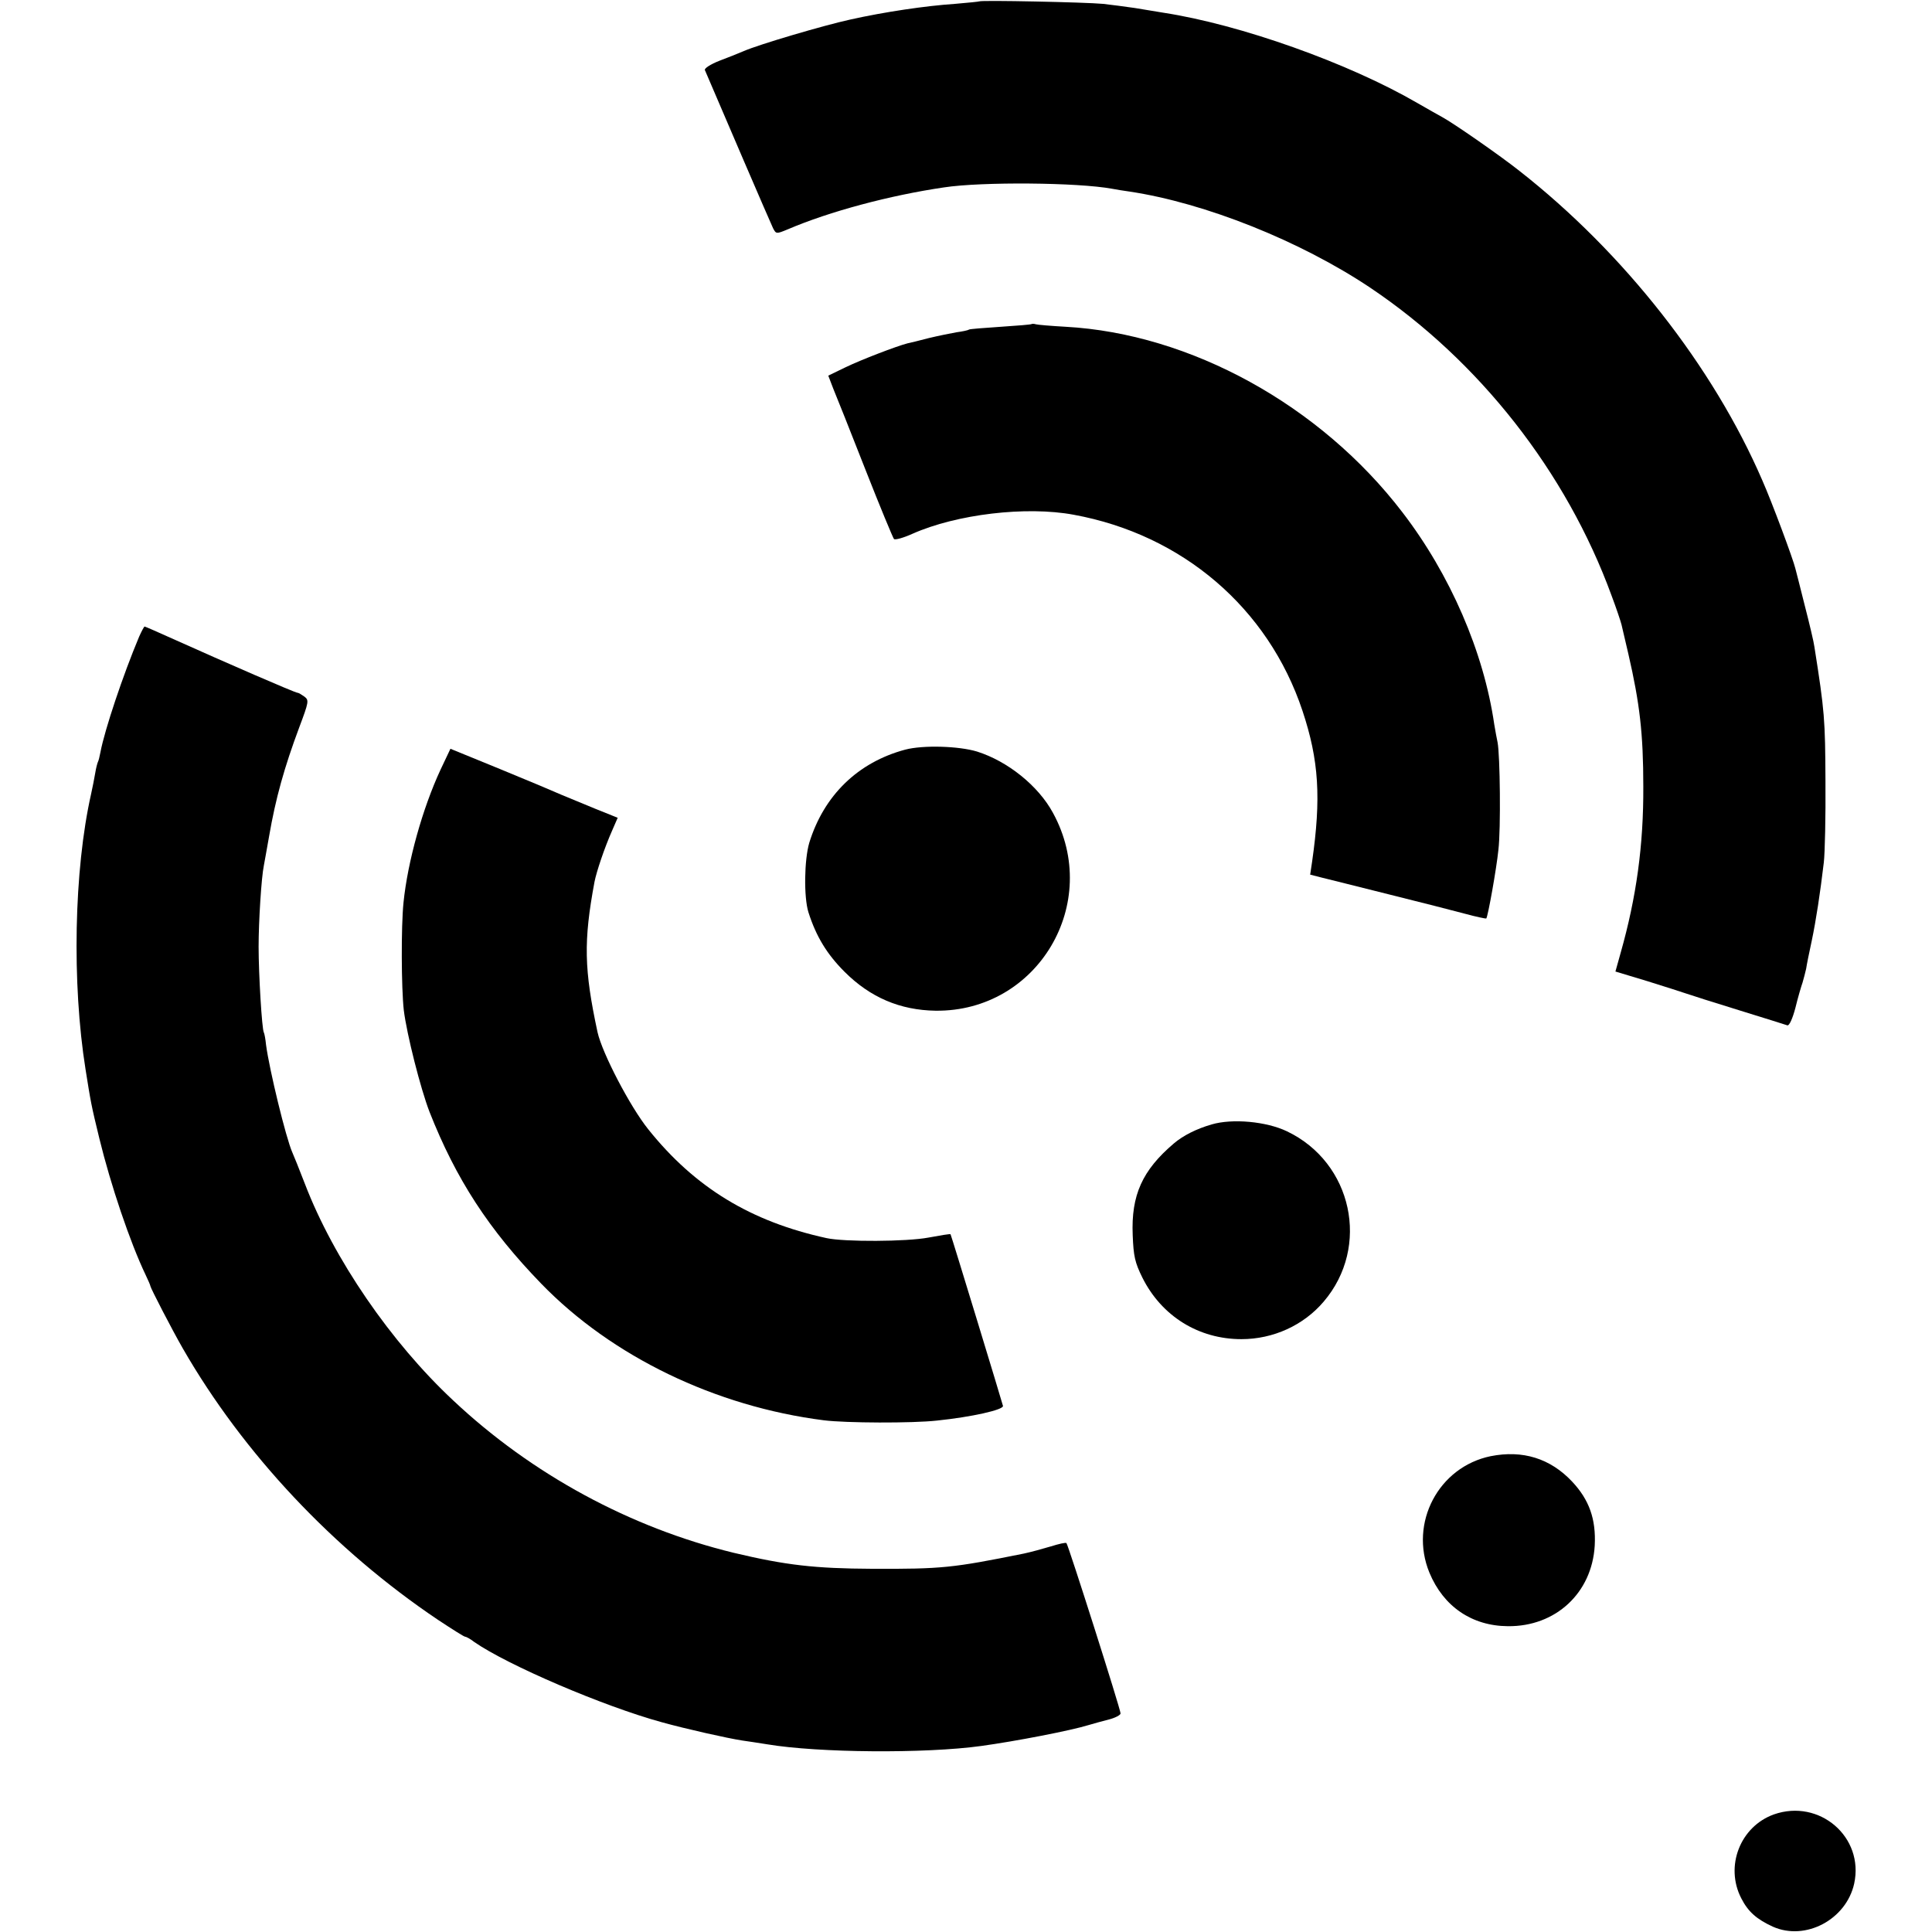 <?xml version="1.0" standalone="no"?>
<!DOCTYPE svg PUBLIC "-//W3C//DTD SVG 20010904//EN"
 "http://www.w3.org/TR/2001/REC-SVG-20010904/DTD/svg10.dtd">
<svg version="1.0" xmlns="http://www.w3.org/2000/svg"
 width="700pt" height="700pt" viewBox="0 0 700 700"
 preserveAspectRatio="xMidYMid meet">
<g transform="translate(0,700) scale(0.1,-0.1)"
fill="#000000" stroke="none">
<path d="M3548 6995 c-1 -1 -41 -5 -88 -9 -105 -7 -255 -29 -380 -57 -96 -21
-330 -90 -385 -114 -16 -7 -56 -23 -88 -35 -33 -13 -56 -28 -53 -34 57 -134
239 -557 247 -573 11 -21 12 -21 53 -4 152 65 369 123 566 152 137 21 486 18
610 -5 14 -3 42 -7 62 -10 274 -41 619 -179 872 -348 395 -265 711 -667 875
-1116 17 -45 33 -93 36 -105 3 -12 14 -60 25 -107 41 -178 54 -288 54 -480 1
-212 -25 -401 -82 -602 l-19 -68 116 -35 c64 -20 127 -40 141 -45 14 -5 99
-32 190 -60 91 -28 170 -53 176 -55 7 -2 19 25 29 63 9 37 21 78 26 92 4 14
10 36 13 50 2 14 11 59 20 100 16 76 31 175 44 285 4 33 7 166 6 295 -1 223
-3 252 -40 486 -2 17 -18 84 -35 150 -16 65 -32 126 -34 134 -8 34 -85 241
-120 320 -178 412 -501 824 -880 1121 -68 54 -239 173 -280 195 -11 6 -52 29
-90 51 -248 144 -640 284 -920 327 -22 4 -69 11 -103 17 -35 5 -87 12 -115 15
-62 6 -444 14 -449 9z"/>
<path d="M3738 5826 c-1 -2 -52 -6 -112 -10 -60 -4 -112 -8 -115 -10 -4 -3
-24 -7 -46 -10 -22 -4 -67 -13 -100 -21 -33 -9 -68 -17 -77 -19 -39 -10 -167
-59 -225 -87 l-62 -30 18 -47 c11 -26 63 -157 116 -292 53 -135 100 -248 104
-253 4 -4 34 4 67 19 160 71 412 101 584 69 394 -72 705 -338 829 -710 60
-180 68 -317 35 -547 l-7 -47 39 -10 c22 -5 131 -33 244 -61 113 -28 238 -60
279 -71 40 -11 75 -18 76 -17 6 7 37 180 44 249 9 75 6 343 -3 389 -3 13 -8
42 -12 65 -38 263 -160 544 -333 769 -297 388 -768 647 -1220 672 -53 3 -101
7 -108 9 -6 2 -13 2 -15 1z"/>
<path d="M504 4693 c-58 -138 -125 -338 -140 -418 -3 -16 -7 -32 -9 -35 -2 -4
-7 -22 -10 -41 -3 -19 -10 -53 -15 -76 -62 -275 -70 -685 -20 -998 19 -119 20
-127 50 -250 41 -168 111 -376 168 -495 9 -19 17 -37 17 -40 2 -10 78 -157
117 -225 219 -381 547 -730 925 -984 50 -33 94 -61 98 -61 4 0 19 -8 33 -19
121 -84 468 -233 680 -291 86 -24 238 -58 290 -66 20 -3 62 -9 92 -14 185 -31
572 -34 775 -6 124 17 326 56 390 76 17 5 49 14 73 20 23 6 42 16 42 22 0 15
-189 609 -196 617 -3 3 -28 -3 -57 -12 -30 -9 -74 -21 -98 -26 -258 -52 -296
-56 -549 -55 -208 1 -313 13 -502 58 -374 91 -731 284 -1016 552 -226 211
-433 513 -537 784 -20 52 -41 104 -46 115 -23 52 -83 299 -95 389 -2 21 -6 42
-8 45 -7 11 -19 212 -19 311 0 91 10 251 19 294 2 12 11 59 19 106 24 139 55
249 109 394 35 93 36 99 19 112 -10 7 -21 14 -25 14 -9 0 -264 111 -442 191
-60 27 -110 49 -112 49 -2 0 -11 -17 -20 -37z"/>
<path d="M3280 4284 c-172 -46 -295 -166 -348 -338 -18 -62 -20 -196 -3 -251
28 -88 67 -152 131 -216 93 -93 201 -139 330 -141 370 -4 604 390 425 717 -53
98 -164 187 -275 222 -66 20 -195 24 -260 7z"/>
<path d="M1596 4211 c-65 -140 -119 -333 -134 -481 -9 -87 -8 -309 1 -390 11
-89 61 -285 93 -368 96 -244 215 -427 405 -623 256 -264 631 -445 1024 -495
79 -10 321 -11 410 -1 126 13 241 39 239 53 -2 10 -187 617 -190 622 -1 2 -37
-4 -80 -12 -79 -15 -304 -16 -369 -2 -275 60 -477 183 -646 394 -66 82 -167
276 -184 352 -49 228 -51 330 -11 545 7 36 36 123 64 186 l20 46 -82 33 c-44
18 -99 41 -121 50 -22 10 -122 52 -222 93 l-181 74 -36 -76z"/>
<path d="M4390 2926 c-55 -16 -103 -40 -137 -69 -114 -97 -155 -187 -149 -332
3 -77 8 -99 35 -154 70 -140 204 -223 359 -223 115 0 225 50 298 136 170 199
104 504 -133 617 -75 36 -198 47 -273 25z"/>
<path d="M5401 1724 c-189 -39 -296 -242 -222 -422 51 -123 154 -193 284 -194
173 -2 305 120 315 292 5 96 -20 166 -82 232 -79 84 -179 115 -295 92z"/>
<path d="M6427 426 c-122 -44 -178 -188 -118 -304 25 -49 56 -76 115 -103 118
-52 265 26 294 156 37 169 -126 309 -291 251z"/>
</g>
</svg>
